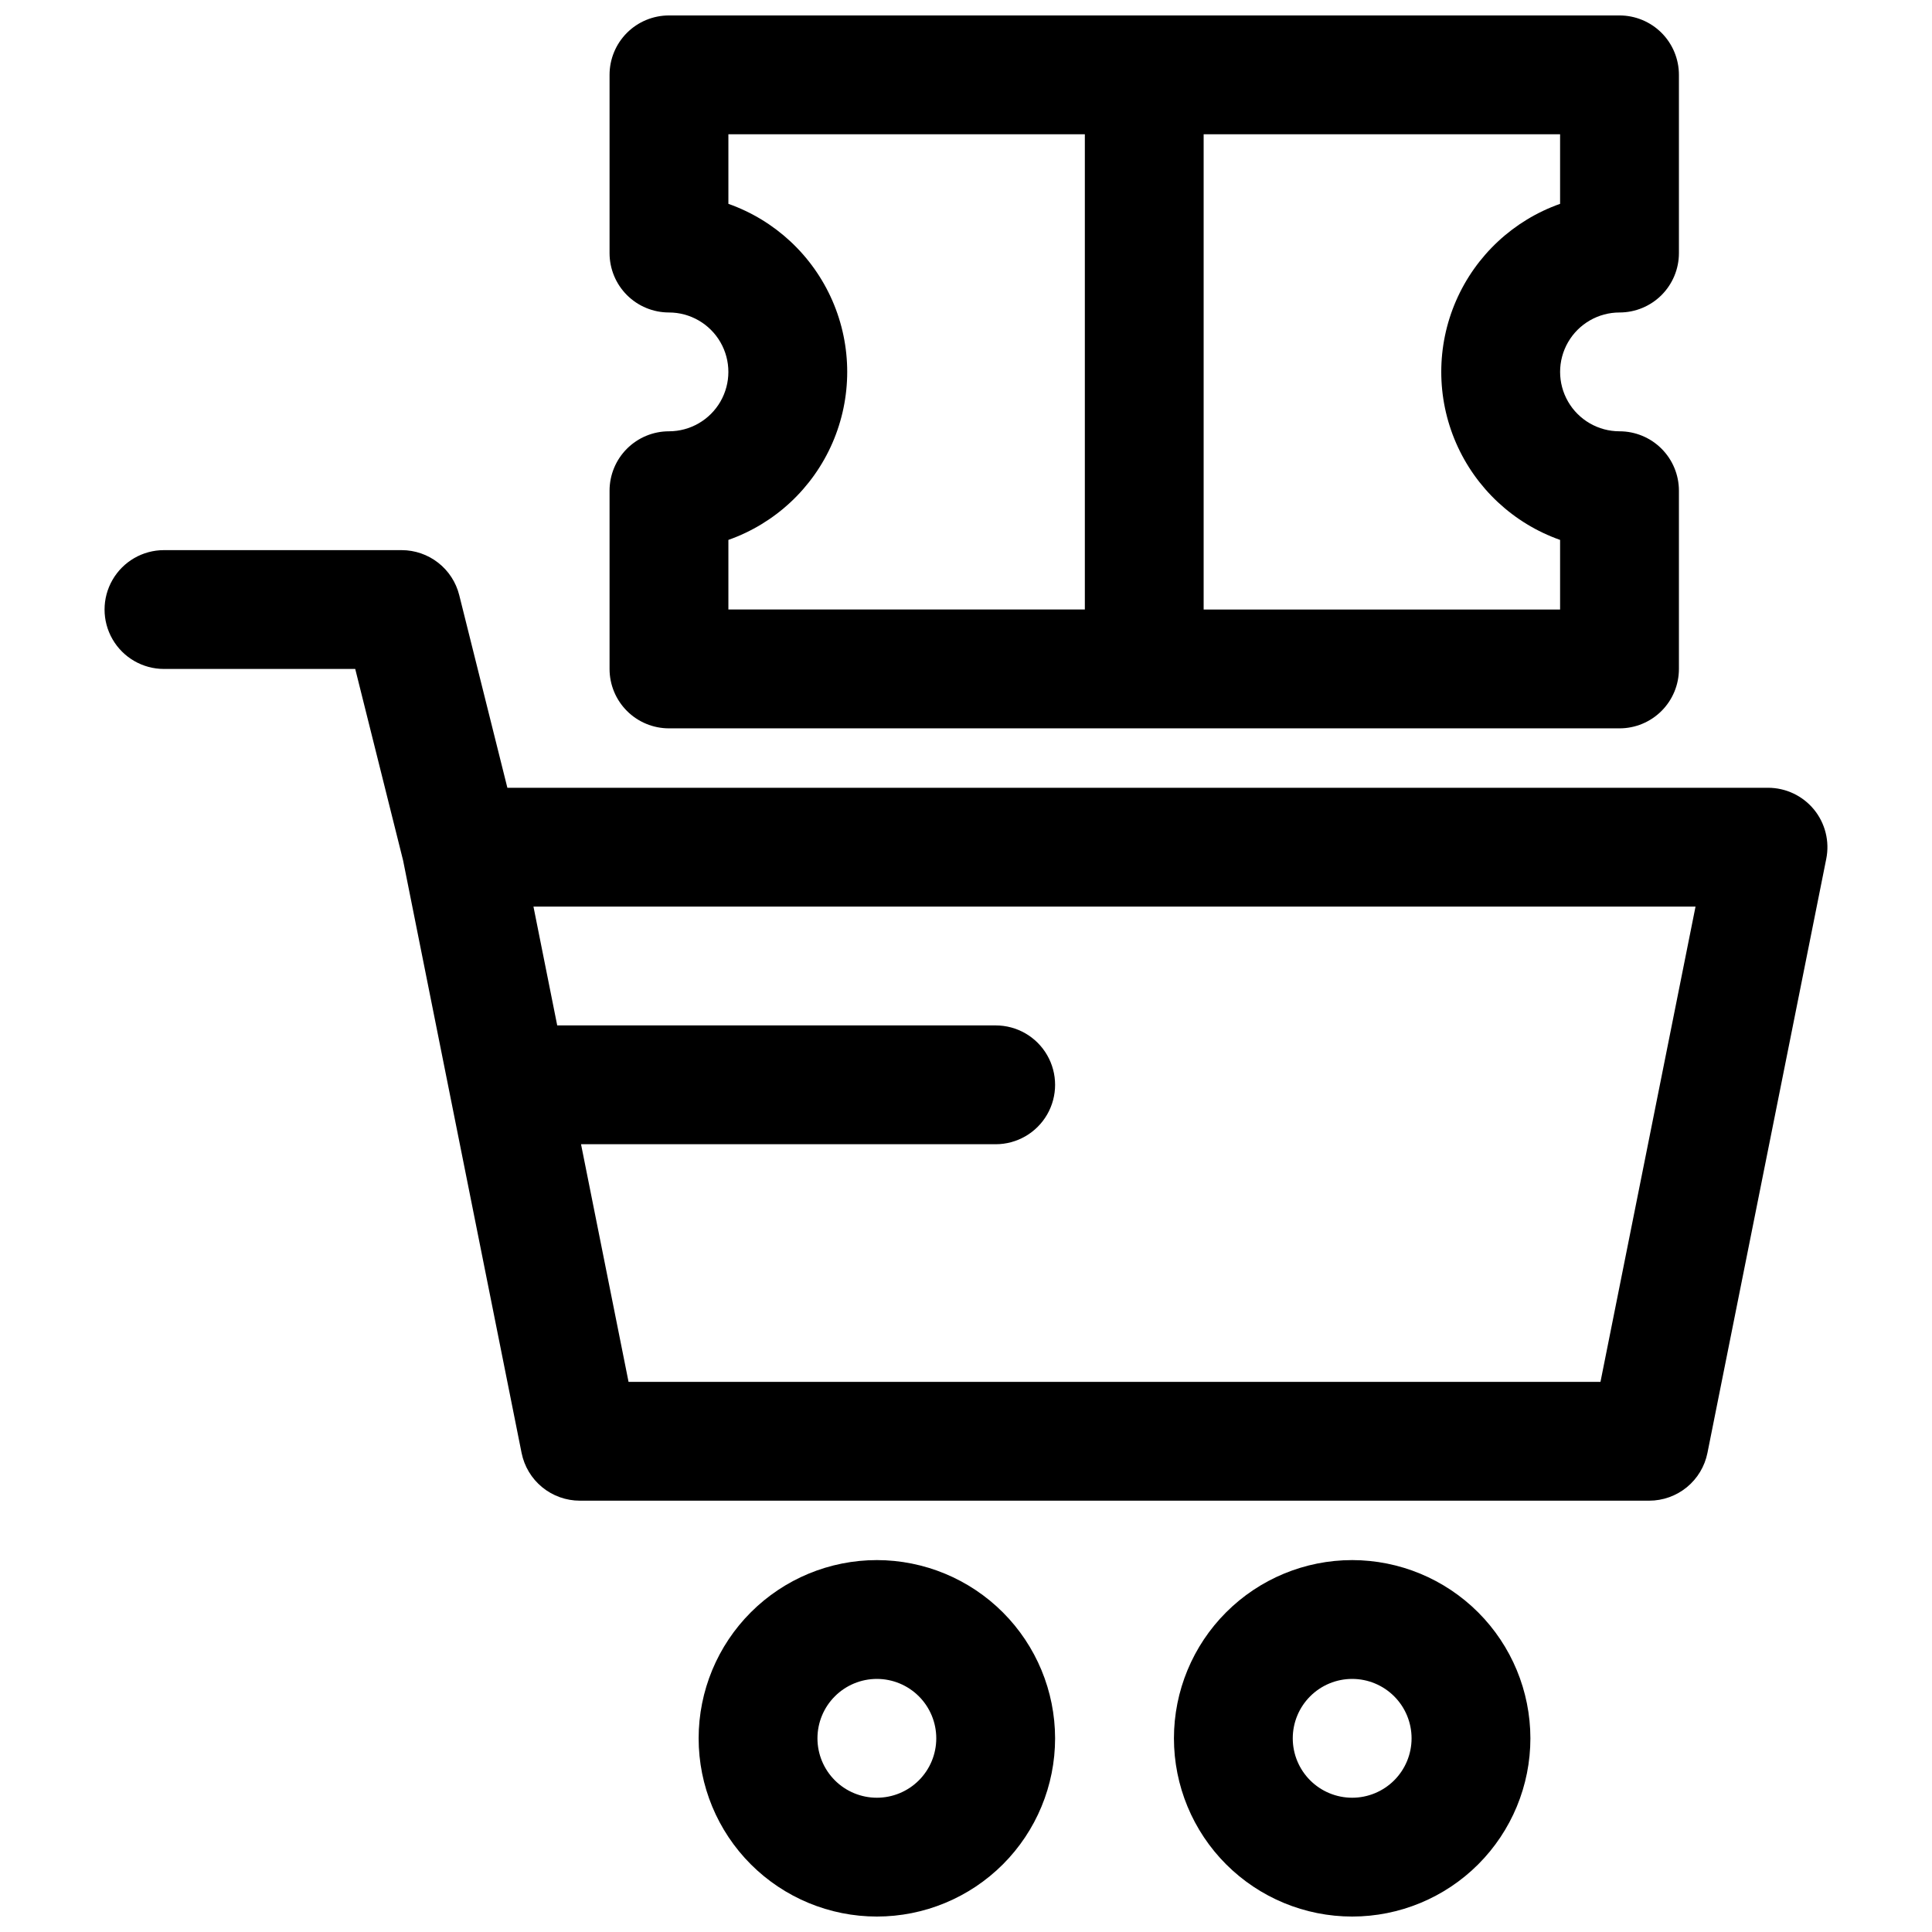 <?xml version="1.0" encoding="UTF-8"?>
<!-- The Best Svg Icon site in the world: iconSvg.co, Visit us! https://iconsvg.co -->
<svg width="800px" height="800px" version="1.1" viewBox="144 144 512 512" xmlns="http://www.w3.org/2000/svg">
 <defs>
  <clipPath id="c">
   <path d="m329 557h95v94.902h-95z"/>
  </clipPath>
  <clipPath id="b">
   <path d="m455 557h95v94.902h-95z"/>
  </clipPath>
  <clipPath id="a">
   <path d="m305 148.09h284v189.91h-284z"/>
  </clipPath>
 </defs>
 <path d="m624.72 358.53c-2.992-3.648-7.461-5.762-12.18-5.762h-334.08l-12.758-51.051c-0.852-3.406-2.816-6.43-5.586-8.59-2.766-2.16-6.176-3.336-9.688-3.336h-62.977c-5.625 0-10.82 3-13.633 7.875-2.812 4.871-2.812 10.871 0 15.742s8.008 7.871 13.633 7.871h50.688l12.684 50.742 31.402 157.02c0.715 3.57 2.641 6.777 5.457 9.086 2.812 2.305 6.34 3.566 9.98 3.566h283.39c3.641 0 7.164-1.262 9.98-3.566 2.812-2.309 4.742-5.516 5.457-9.086l31.488-157.44v0.004c0.93-4.629-0.27-9.426-3.258-13.078zm-56.578 151.68h-257.57l-12.594-62.977h109.89c5.625 0 10.82-3 13.633-7.871s2.812-10.875 0-15.746c-2.812-4.871-8.008-7.871-13.633-7.871h-116.2l-6.297-31.488h307.96z"/>
 <g clip-path="url(#c)">
  <path d="m376.38 557.44c-12.527 0-24.539 4.977-33.398 13.836-8.859 8.855-13.836 20.871-13.836 33.398s4.977 24.539 13.836 33.398c8.859 8.855 20.871 13.832 33.398 13.832 12.527 0 24.539-4.977 33.398-13.832 8.855-8.859 13.832-20.871 13.832-33.398-0.012-12.523-4.992-24.531-13.848-33.387-8.855-8.852-20.859-13.832-33.383-13.848zm0 62.977c-4.176 0-8.18-1.656-11.133-4.609-2.953-2.953-4.613-6.957-4.613-11.133s1.66-8.18 4.613-11.133c2.953-2.953 6.957-4.613 11.133-4.613 4.176 0 8.18 1.66 11.133 4.613 2.953 2.953 4.609 6.957 4.609 11.133s-1.656 8.18-4.609 11.133c-2.953 2.953-6.957 4.609-11.133 4.609z"/>
 </g>
 <g clip-path="url(#b)">
  <path d="m502.34 557.44c-12.527 0-24.543 4.977-33.398 13.836-8.859 8.855-13.836 20.871-13.836 33.398s4.977 24.539 13.836 33.398c8.855 8.855 20.871 13.832 33.398 13.832 12.527 0 24.539-4.977 33.398-13.832 8.855-8.859 13.832-20.871 13.832-33.398-0.012-12.523-4.992-24.531-13.848-33.387-8.855-8.852-20.859-13.832-33.383-13.848zm0 62.977c-4.176 0-8.18-1.656-11.133-4.609-2.953-2.953-4.613-6.957-4.613-11.133s1.66-8.18 4.613-11.133c2.953-2.953 6.957-4.613 11.133-4.613 4.176 0 8.18 1.66 11.133 4.613 2.953 2.953 4.609 6.957 4.609 11.133s-1.656 8.18-4.609 11.133c-2.953 2.953-6.957 4.609-11.133 4.609z"/>
 </g>
 <g clip-path="url(#a)">
  <path d="m321.28 337.02h251.91c4.176 0 8.18-1.66 11.133-4.613s4.609-6.957 4.609-11.133v-47.23c0-4.176-1.656-8.18-4.609-11.133-2.953-2.953-6.957-4.613-11.133-4.613-5.625 0-10.824-3-13.637-7.871-2.812-4.871-2.812-10.871 0-15.742s8.012-7.875 13.637-7.875c4.176 0 8.18-1.656 11.133-4.609s4.609-6.957 4.609-11.133v-47.234c0-4.172-1.656-8.18-4.609-11.133-2.953-2.949-6.957-4.609-11.133-4.609h-251.91c-4.176 0-8.18 1.66-11.133 4.609-2.953 2.953-4.609 6.961-4.609 11.133v47.234c0 4.176 1.656 8.18 4.609 11.133s6.957 4.609 11.133 4.609c5.625 0 10.824 3.004 13.637 7.875s2.812 10.871 0 15.742c-2.812 4.871-8.012 7.871-13.637 7.871-4.176 0-8.18 1.66-11.133 4.613-2.953 2.953-4.609 6.957-4.609 11.133v47.23c0 4.176 1.656 8.18 4.609 11.133s6.957 4.613 11.133 4.613zm236.16-139c-12.355 4.367-22.34 13.672-27.57 25.688-5.227 12.02-5.227 25.668 0 37.684 5.231 12.02 15.215 21.324 27.57 25.691v18.445h-94.461v-125.95h94.461zm-220.41 89.062c12.355-4.367 22.34-13.672 27.57-25.691 5.227-12.016 5.227-25.664 0-37.684-5.231-12.016-15.215-21.32-27.57-25.688v-18.445h94.465v125.95h-94.465z"/>
 </g>
</svg>